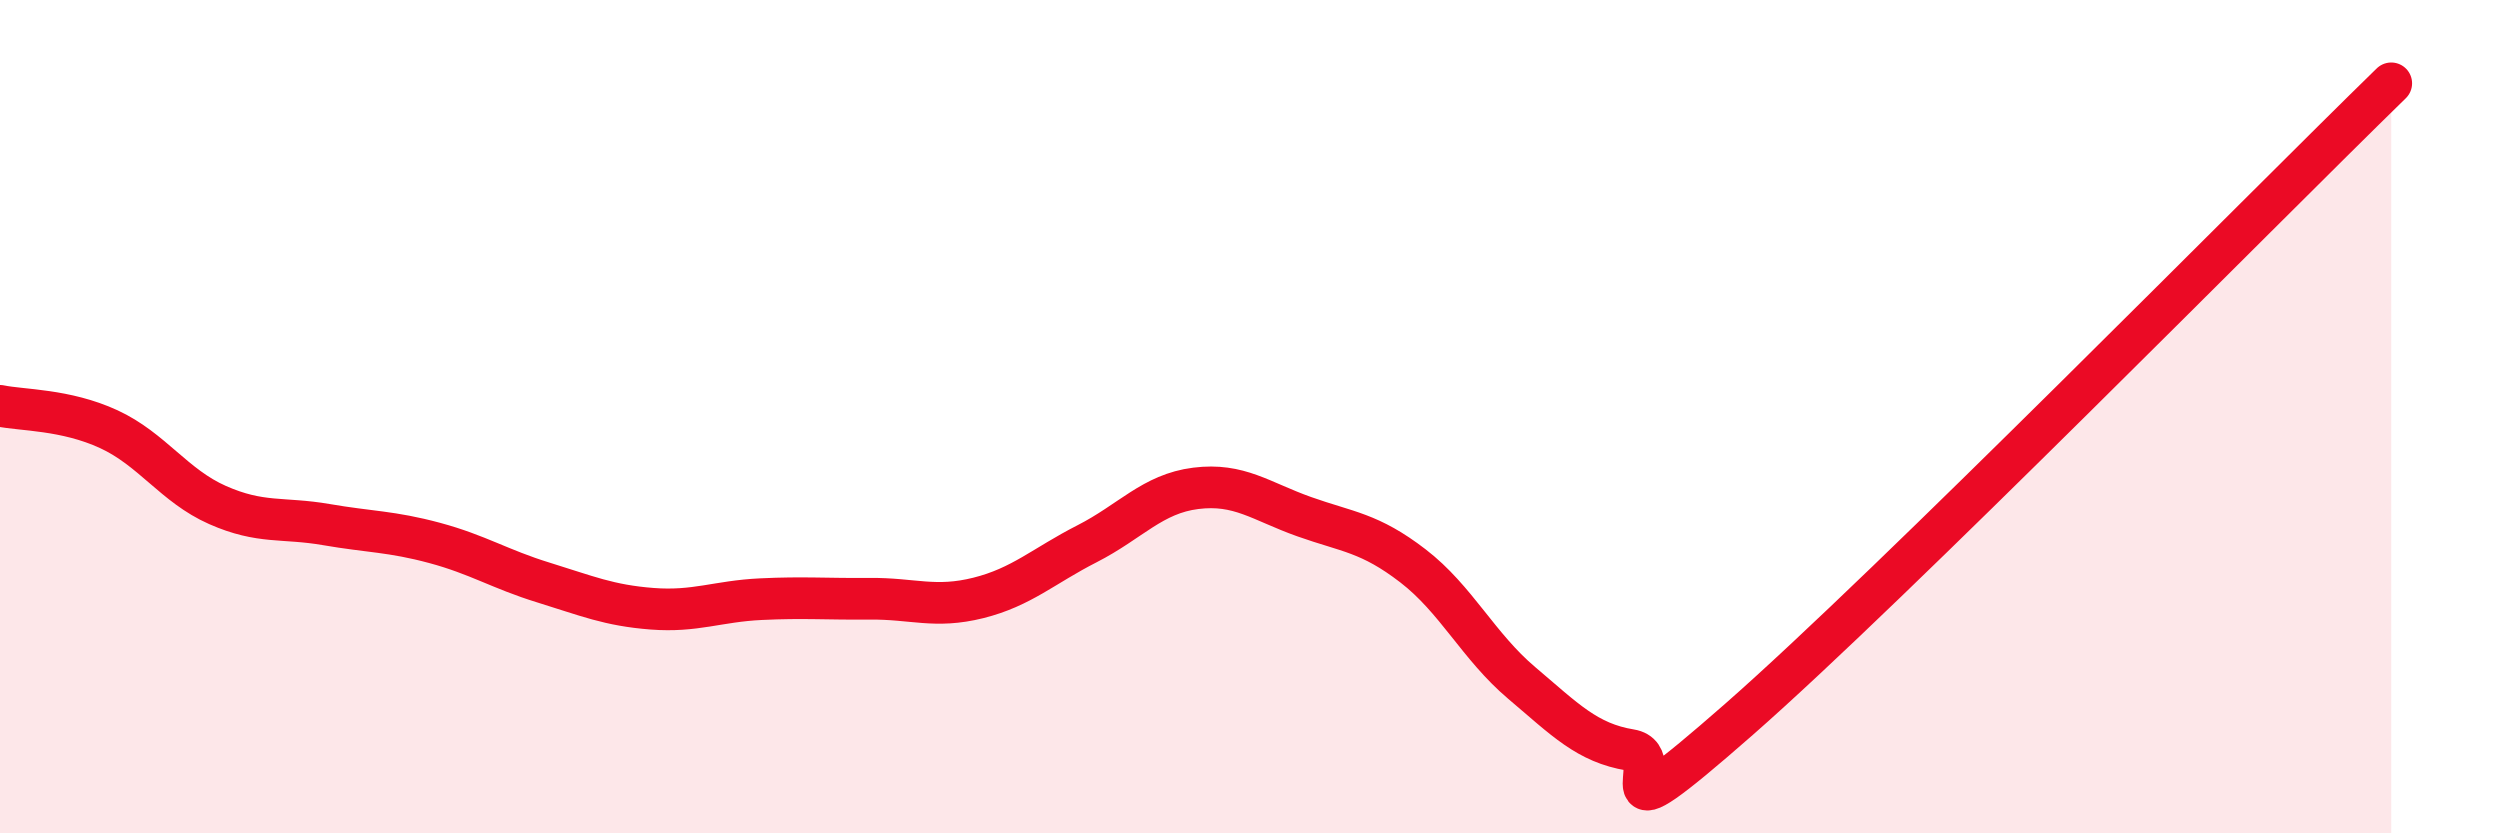 
    <svg width="60" height="20" viewBox="0 0 60 20" xmlns="http://www.w3.org/2000/svg">
      <path
        d="M 0,9.74 C 0.52,9.85 1.57,9.82 2.61,10.3 C 3.65,10.78 4.18,11.66 5.22,12.12 C 6.26,12.58 6.79,12.41 7.83,12.59 C 8.87,12.77 9.39,12.75 10.43,13.03 C 11.47,13.31 12,13.66 13.04,13.98 C 14.08,14.3 14.61,14.53 15.65,14.61 C 16.69,14.69 17.22,14.43 18.26,14.38 C 19.3,14.33 19.83,14.38 20.87,14.37 C 21.91,14.36 22.44,14.61 23.48,14.35 C 24.52,14.09 25.05,13.58 26.09,13.05 C 27.13,12.52 27.66,11.85 28.7,11.72 C 29.74,11.59 30.26,12.03 31.3,12.4 C 32.34,12.77 32.87,12.78 33.91,13.58 C 34.95,14.38 35.48,15.51 36.52,16.39 C 37.56,17.27 38.09,17.83 39.13,18 C 40.17,18.17 38.09,20.46 41.74,17.26 C 45.39,14.06 54.26,5.05 57.39,2L57.39 20L0 20Z"
        fill="#EB0A25"
        opacity="0.1"
        stroke-linecap="round"
        stroke-linejoin="round"
      />
      <path
        d="M 0,9.74 C 0.52,9.85 1.57,9.82 2.61,10.3 C 3.65,10.78 4.18,11.66 5.22,12.12 C 6.26,12.58 6.79,12.41 7.83,12.59 C 8.87,12.77 9.39,12.75 10.43,13.03 C 11.47,13.31 12,13.66 13.04,13.98 C 14.08,14.3 14.61,14.53 15.65,14.61 C 16.69,14.69 17.22,14.43 18.26,14.38 C 19.3,14.33 19.83,14.38 20.87,14.37 C 21.91,14.36 22.44,14.61 23.48,14.35 C 24.52,14.09 25.05,13.58 26.09,13.05 C 27.13,12.52 27.66,11.85 28.7,11.72 C 29.74,11.59 30.26,12.03 31.3,12.4 C 32.34,12.77 32.87,12.78 33.91,13.58 C 34.95,14.38 35.48,15.51 36.52,16.39 C 37.56,17.27 38.09,17.83 39.13,18 C 40.17,18.17 38.09,20.46 41.74,17.26 C 45.39,14.06 54.26,5.05 57.39,2"
        stroke="#EB0A25"
        stroke-width="1"
        fill="none"
        stroke-linecap="round"
        stroke-linejoin="round"
      />
    </svg>
  